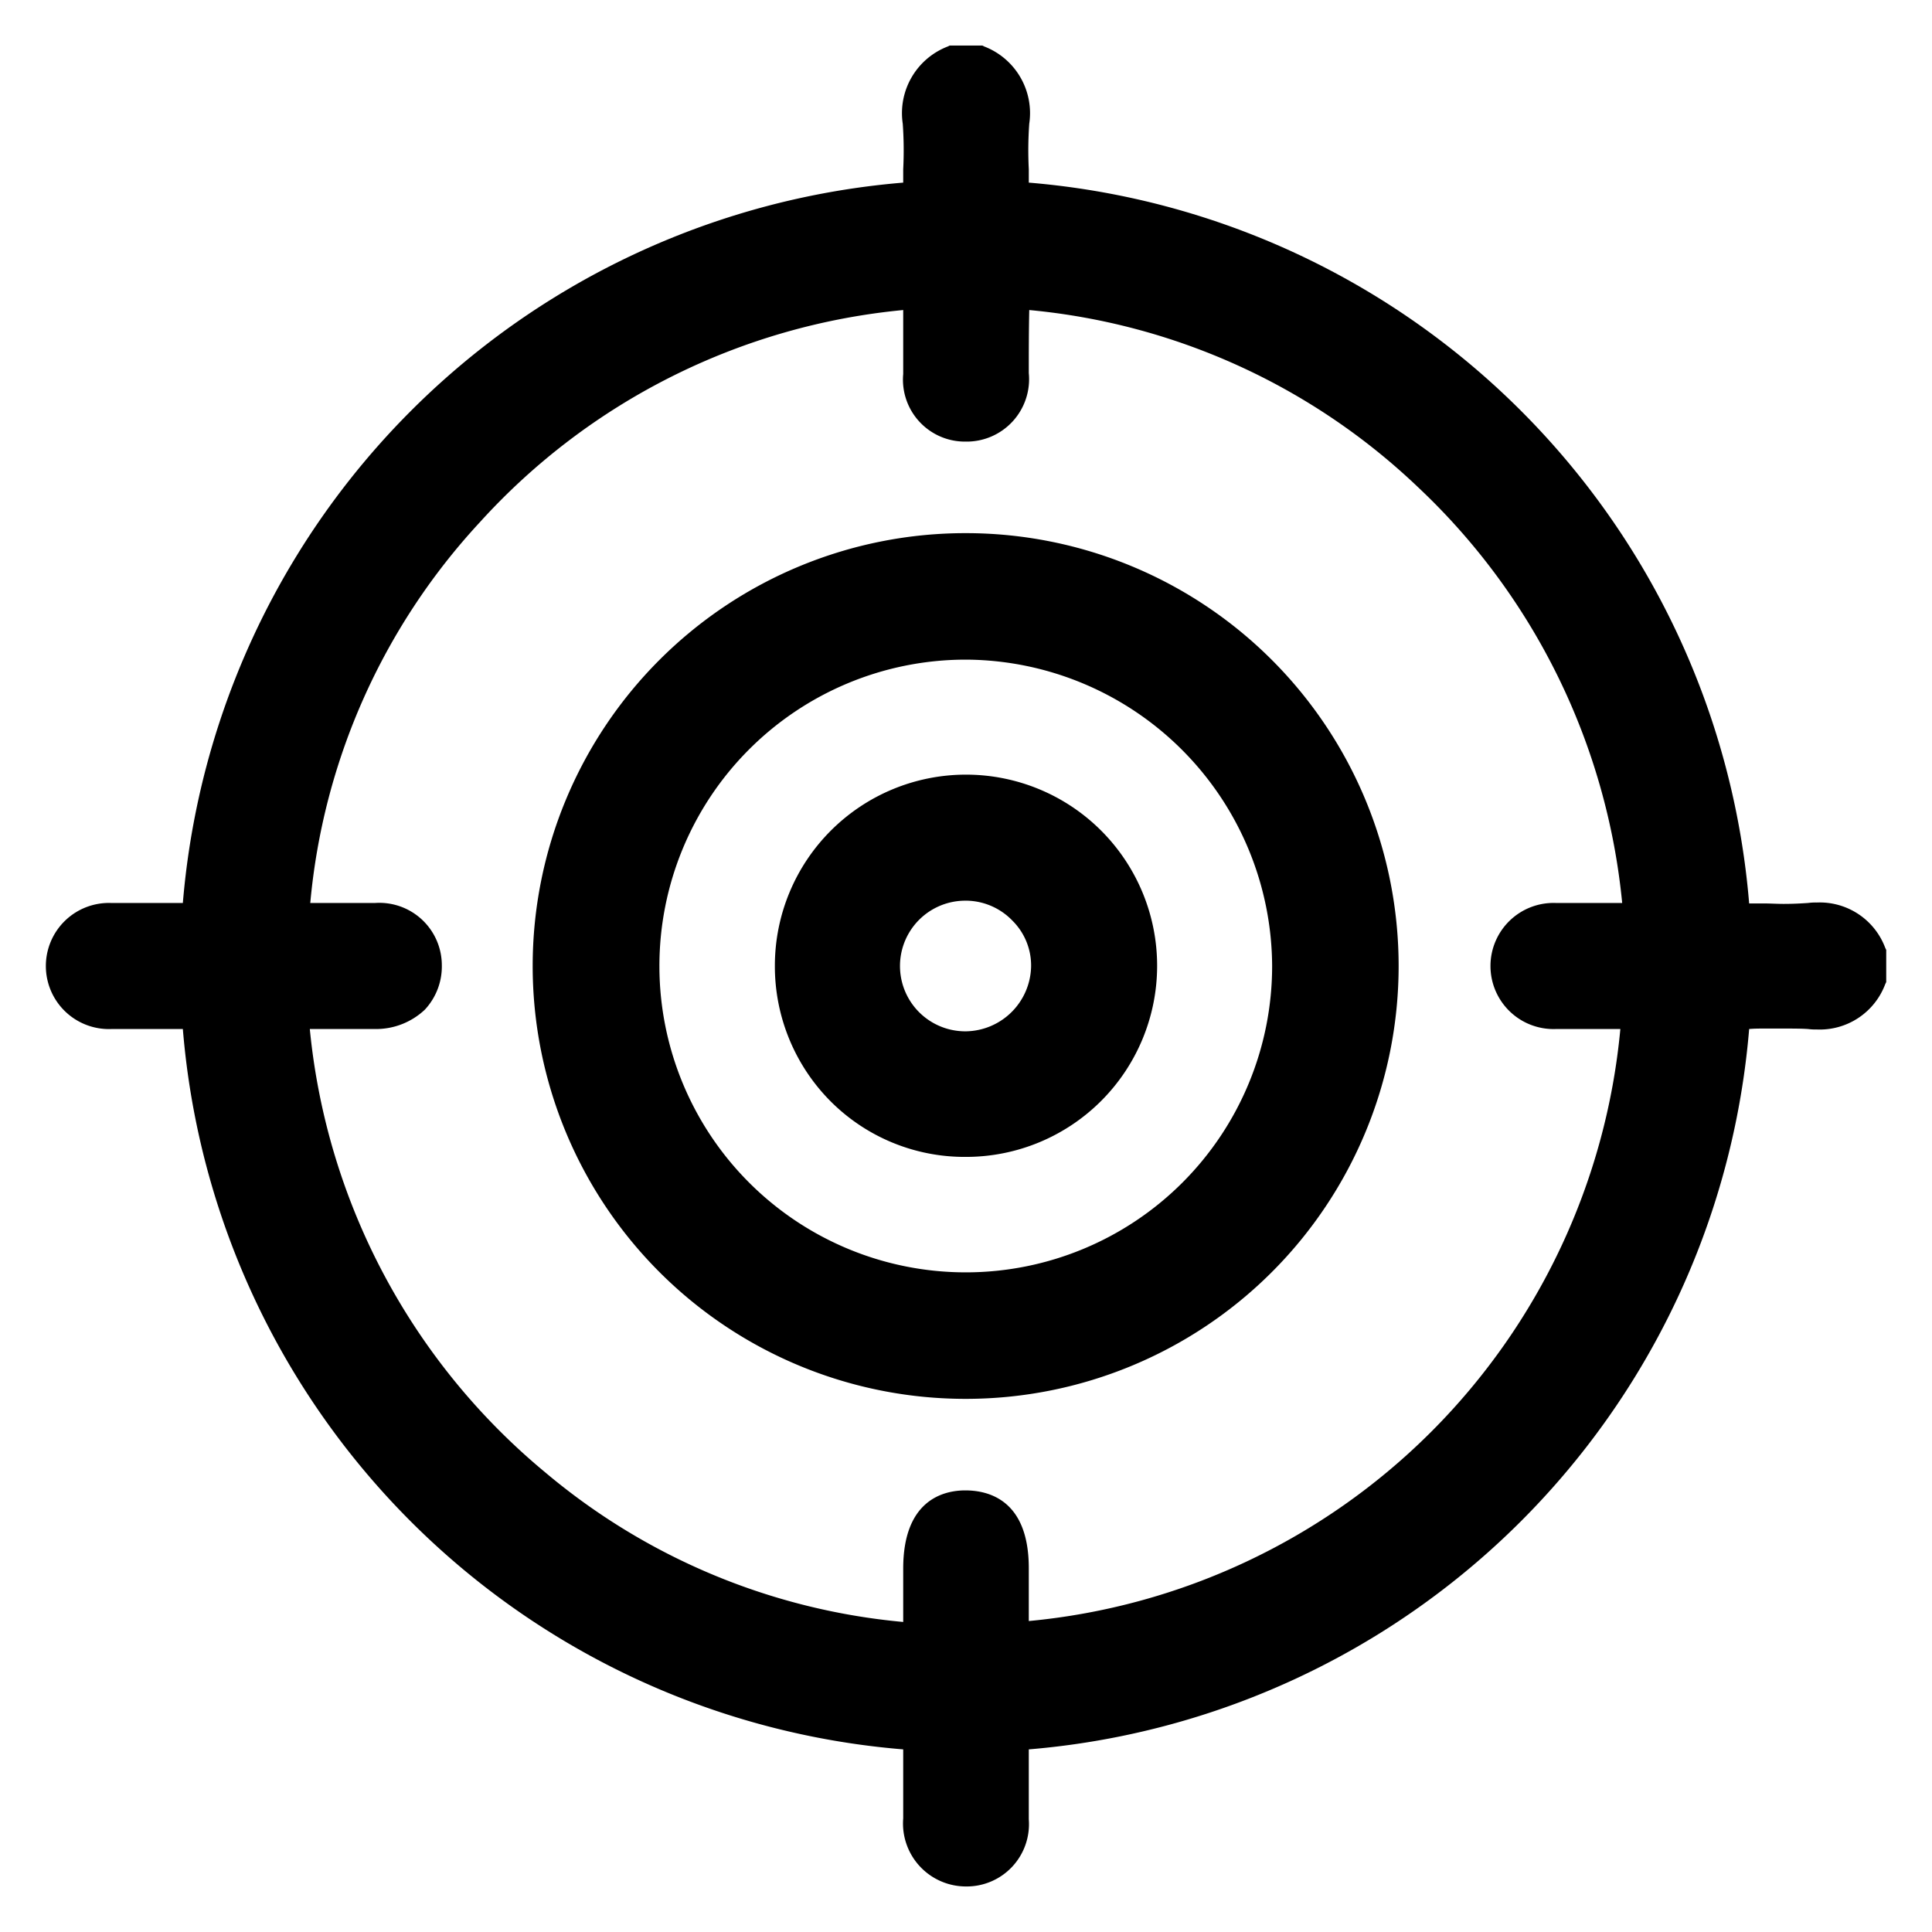 <svg xmlns="http://www.w3.org/2000/svg" width="42" height="42" viewBox="0 0 42 42">
  <defs>
    <style>
      .cls-1 {
        fill-rule: evenodd;
      }
    </style>
  </defs>
  <path id="形状_10" data-name="形状 10" class="cls-1" d="M1567.51,3397.51a1.369,1.369,0,0,1-1.36-1.48v-1.5a17.112,17.112,0,0,1-15.66-15.66h-1.55a1.371,1.371,0,1,1-.01-2.74h1.56a17.135,17.135,0,0,1,15.66-15.66v-0.29a8.133,8.133,0,0,0-.01-0.99,1.553,1.553,0,0,1,.98-1.68l0.04-.02h0.71l0.04,0.02a1.553,1.553,0,0,1,.98,1.68,8.133,8.133,0,0,0-.01.99v0.29a17.133,17.133,0,0,1,15.66,15.67h0.31c0.15,0,.3.01,0.44,0.01,0.21,0,.38-0.01.53-0.02a1.275,1.275,0,0,1,.19-0.01,1.519,1.519,0,0,1,1.49.99l0.02,0.04v0.7l-0.02.04a1.519,1.519,0,0,1-1.49.99,1.275,1.275,0,0,1-.19-0.01c-0.15-.01-0.32-0.01-0.53-0.01h-0.44c-0.1,0-.2,0-0.31.01a17.135,17.135,0,0,1-15.66,15.66v1.52a1.354,1.354,0,0,1-1.37,1.46h0Zm-14.26-18.64a14.314,14.314,0,0,0,5.12,9.64,14.063,14.063,0,0,0,7.78,3.25v-1.16c0-1.47.85-1.7,1.35-1.7,0.52,0,1.38.22,1.38,1.69v1.15a14.254,14.254,0,0,0,12.86-12.87h-1.4a1.371,1.371,0,1,1,0-2.74h1.44a14.3,14.3,0,0,0-4.45-9.05,14.143,14.143,0,0,0-8.44-3.84c-0.01.46-.01,0.91-0.01,1.37a1.357,1.357,0,0,1-1.37,1.49h-0.01a1.347,1.347,0,0,1-1.35-1.47v-1.39a14.243,14.243,0,0,0-9.21,4.62,14.042,14.042,0,0,0-3.68,8.27h1.41a1.358,1.358,0,0,1,1.45,1.35,1.378,1.378,0,0,1-.37.97,1.545,1.545,0,0,1-1.08.42h-1.42Zm14.25,8.04a9.41,9.41,0,0,1,.01-18.82h0a9.41,9.41,0,1,1,0,18.82h-0.01Zm-0.01-16.07a6.66,6.66,0,1,0,6.68,6.66,6.692,6.692,0,0,0-6.63-6.66h-0.05Zm0.01,10.81a4.114,4.114,0,0,1-2.93-1.21,4.16,4.16,0,0,1-1.21-2.95,4.155,4.155,0,1,1,4.15,4.16h-0.01Zm0.01-5.57a1.42,1.42,0,0,0-.02,2.84h0.03a1.44,1.44,0,0,0,1.41-1.4,1.373,1.373,0,0,0-.4-1,1.415,1.415,0,0,0-.99-0.44h-0.03Z" transform="translate(-1546.515 -3356.5)"/>
</svg>
